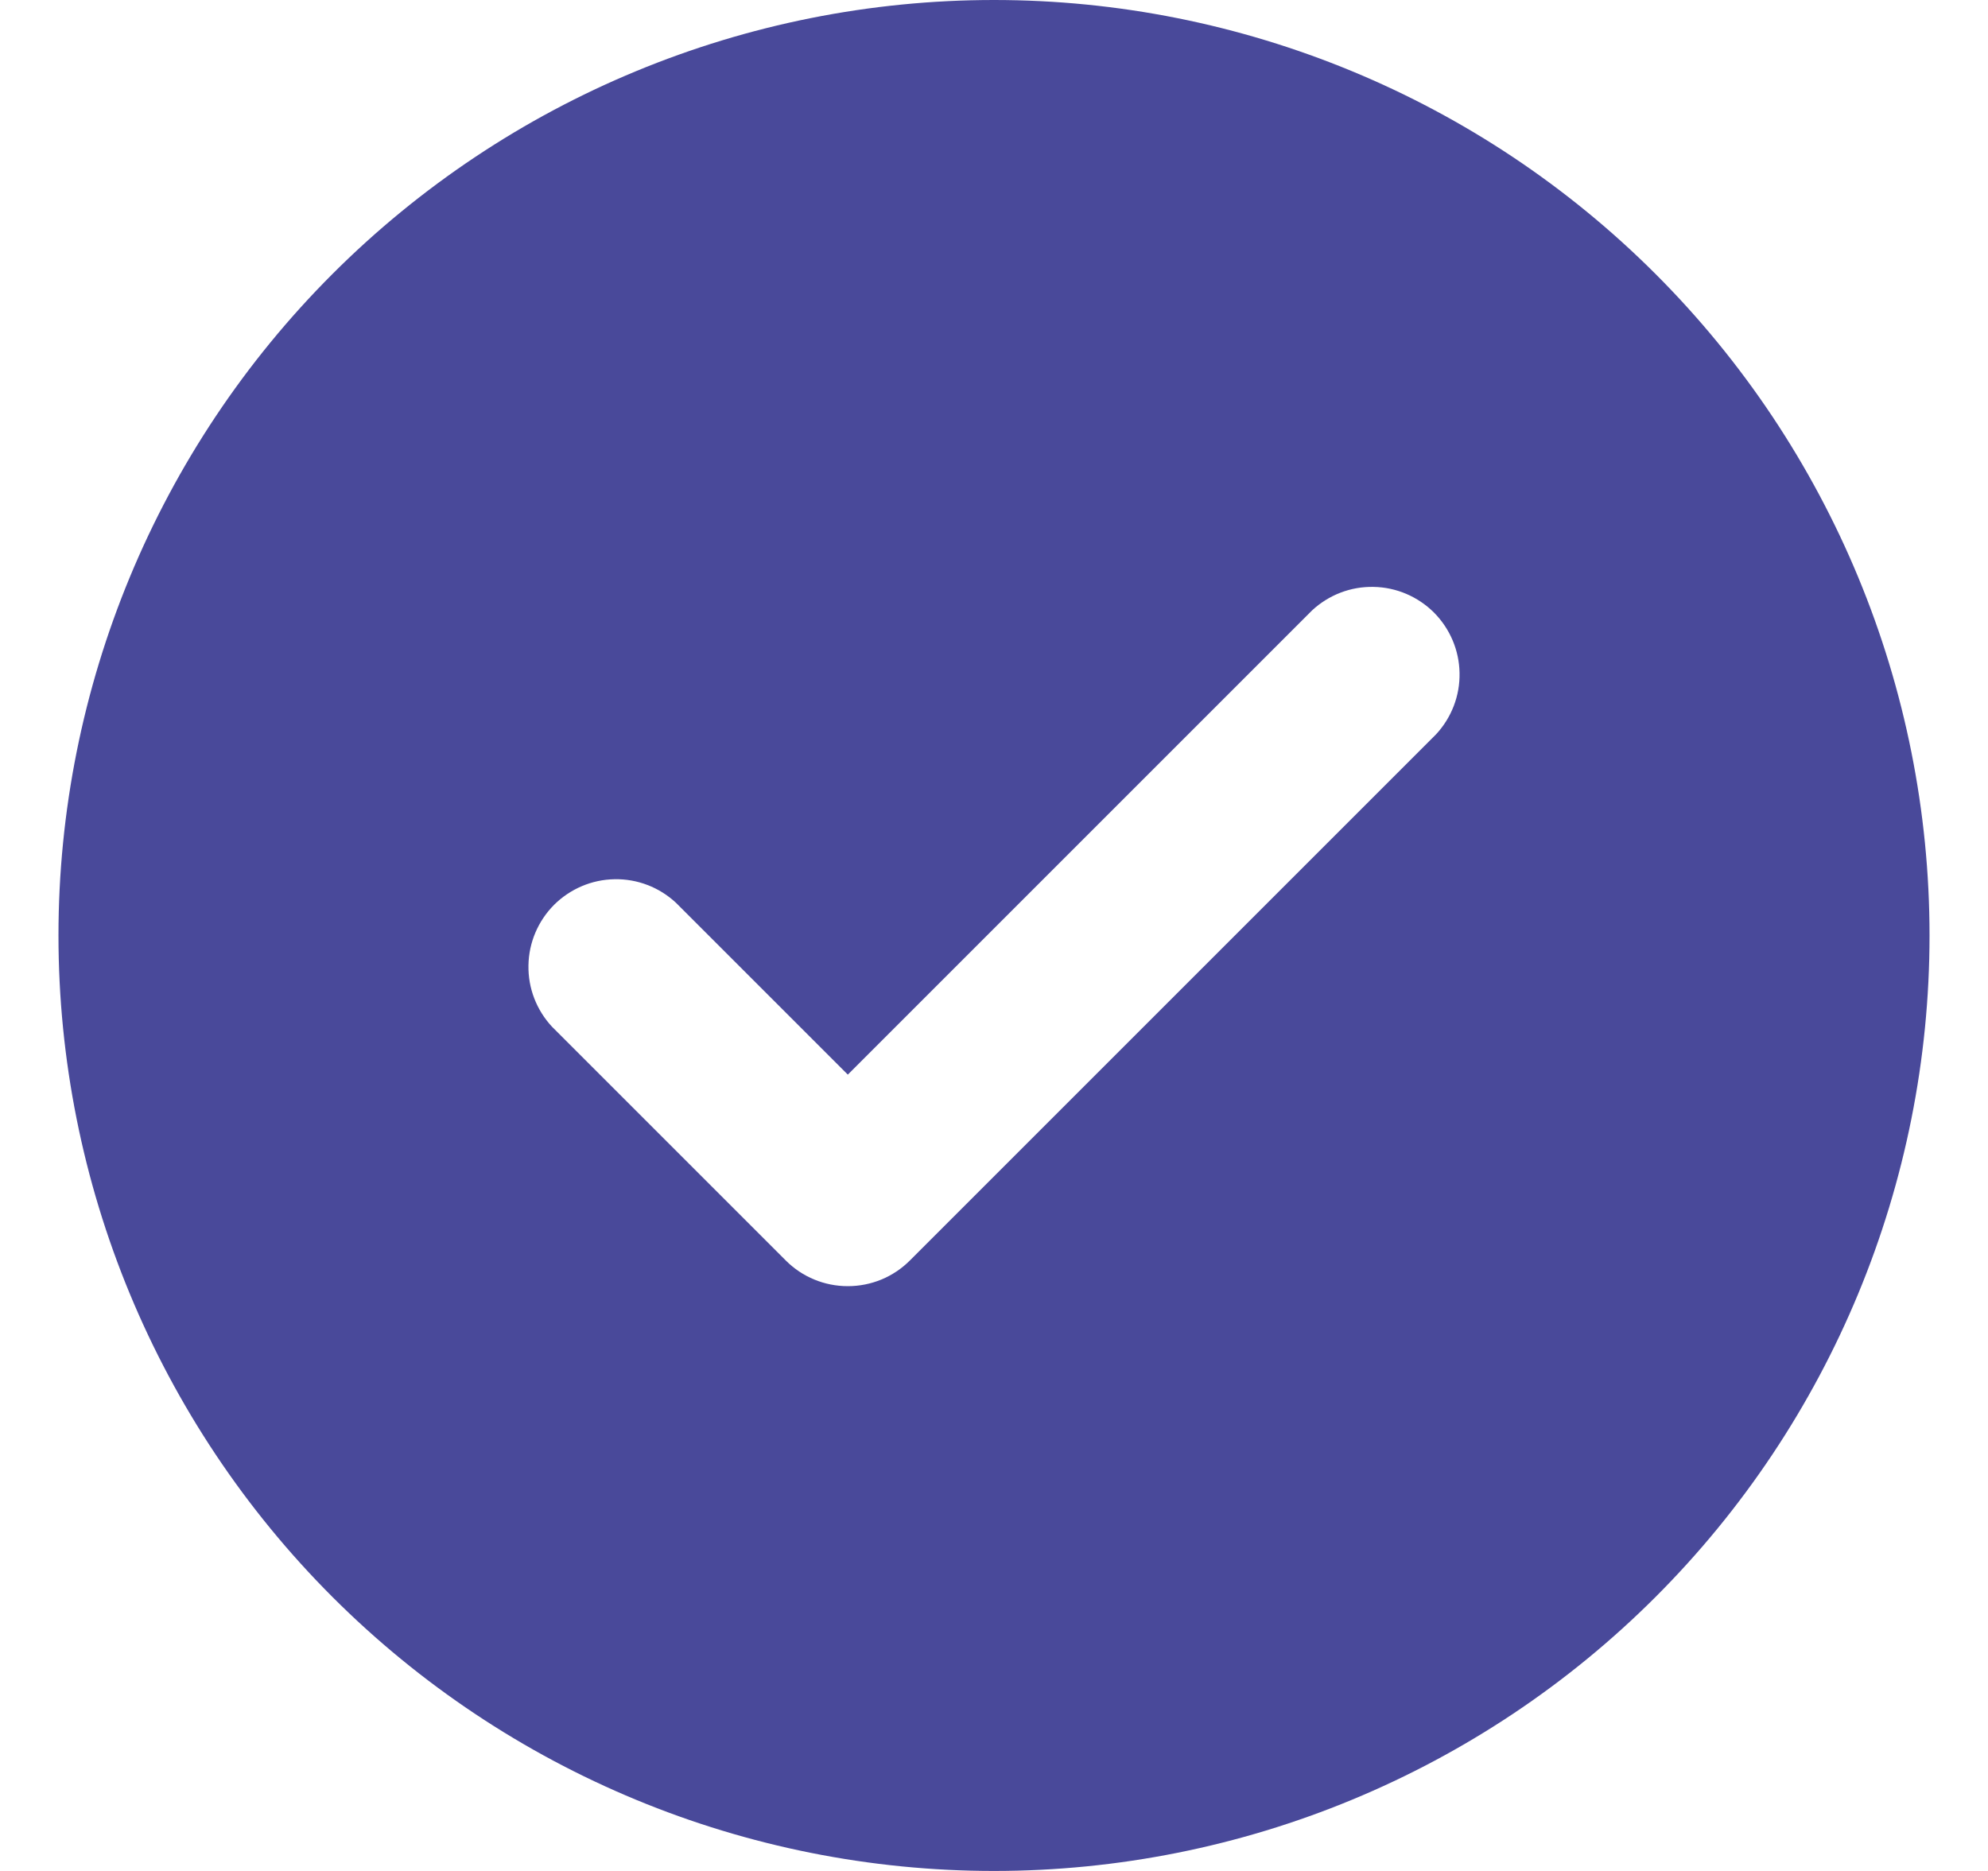 <svg width="17" height="16" viewBox="0 0 17 16" fill="none" xmlns="http://www.w3.org/2000/svg">
<path d="M8.5 16C6.378 16 4.343 15.157 2.843 13.657C1.343 12.157 0.5 10.122 0.5 8C0.5 5.878 1.343 3.843 2.843 2.343C4.343 0.843 6.378 0 8.5 0C10.622 0 12.657 0.843 14.157 2.343C15.657 3.843 16.5 5.878 16.5 8C16.5 10.122 15.657 12.157 14.157 13.657C12.657 15.157 10.622 16 8.5 16ZM12.28 6.28C12.412 6.138 12.485 5.95 12.481 5.755C12.478 5.561 12.399 5.376 12.262 5.238C12.124 5.101 11.939 5.022 11.745 5.019C11.55 5.015 11.362 5.088 11.22 5.22L7.25 9.19L5.78 7.72C5.638 7.588 5.45 7.515 5.255 7.519C5.061 7.522 4.876 7.601 4.738 7.738C4.601 7.876 4.522 8.061 4.519 8.255C4.515 8.45 4.588 8.638 4.72 8.78L6.72 10.78C6.861 10.921 7.051 10.999 7.25 10.999C7.449 10.999 7.639 10.921 7.78 10.78L12.28 6.28Z" fill="#49499A"/>
</svg>
